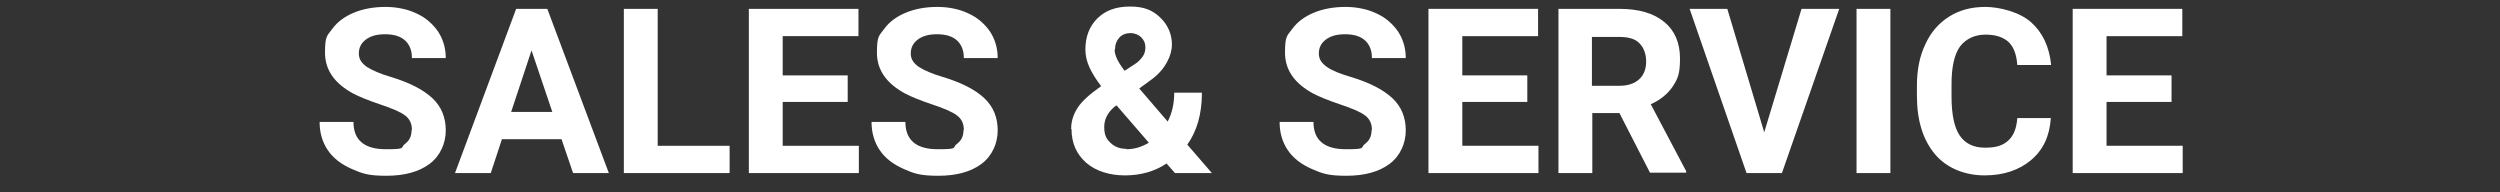 <?xml version="1.0" encoding="UTF-8"?>
<svg id="Ebene_1" data-name="Ebene 1" xmlns="http://www.w3.org/2000/svg" version="1.1" viewBox="0 0 650 50">
  <rect x="0" y="0" width="650" height="50" fill="#333333" stroke="none"/>
  <defs>
    <style>
      .cls-1 {
        fill: #fff;
        stroke-width: 0px;
      }
    </style>
  </defs>
  <path class="cls-1" d="M107.1,33.8c0-1.7-.6-2.9-1.8-3.8s-3.3-1.8-6.3-2.8-5.5-2-7.2-2.9c-4.8-2.6-7.3-6.1-7.3-10.6s.6-4.4,1.9-6.2c1.3-1.8,3.2-3.2,5.6-4.2,2.4-1,5.2-1.5,8.2-1.5s5.8.6,8.1,1.7c2.4,1.1,4.2,2.7,5.6,4.7,1.3,2,2,4.3,2,6.9h-8.8c0-2-.6-3.5-1.8-4.6s-3-1.6-5.2-1.6-3.8.5-5,1.4c-1.2.9-1.8,2.1-1.8,3.6s.7,2.5,2.1,3.5c1.4.9,3.5,1.8,6.2,2.6,5,1.5,8.6,3.4,10.9,5.6s3.4,5,3.4,8.3-1.4,6.6-4.2,8.7c-2.8,2.1-6.6,3.1-11.3,3.1s-6.3-.6-9-1.8-4.8-2.8-6.2-4.9c-1.4-2.1-2.1-4.5-2.1-7.3h8.8c0,4.7,2.8,7.1,8.4,7.1s3.7-.4,4.9-1.3,1.8-2,1.8-3.6Z"/>
  <path class="cls-1" d="M145.9,36.2h-15.4l-2.9,8.8h-9.3l15.9-42.7h8.1l16,42.7h-9.3l-3-8.8ZM132.9,29.1h10.7l-5.4-16-5.3,16Z"/>
  <path class="cls-1" d="M171,37.9h18.7v7.1h-27.5V2.3h8.8v35.6Z"/>
  <path class="cls-1" d="M220.4,26.5h-16.9v11.4h19.8v7.1h-28.6V2.3h28.5v7.1h-19.7v10.2h16.9v6.9Z"/>
  <path class="cls-1" d="M250.6,33.8c0-1.7-.6-2.9-1.8-3.8s-3.3-1.8-6.3-2.8-5.5-2-7.2-2.9c-4.8-2.6-7.3-6.1-7.3-10.6s.6-4.4,1.9-6.2c1.3-1.8,3.2-3.2,5.6-4.2,2.4-1,5.2-1.5,8.2-1.5s5.8.6,8.1,1.7c2.4,1.1,4.2,2.7,5.6,4.7,1.3,2,2,4.3,2,6.9h-8.8c0-2-.6-3.5-1.8-4.6s-3-1.6-5.2-1.6-3.8.5-5,1.4c-1.2.9-1.8,2.1-1.8,3.6s.7,2.5,2.1,3.5c1.4.9,3.5,1.8,6.2,2.6,5,1.5,8.6,3.4,10.9,5.6s3.4,5,3.4,8.3-1.4,6.6-4.2,8.7c-2.8,2.1-6.6,3.1-11.3,3.1s-6.3-.6-9-1.8-4.8-2.8-6.2-4.9c-1.4-2.1-2.1-4.5-2.1-7.3h8.8c0,4.7,2.8,7.1,8.4,7.1s3.7-.4,4.9-1.3,1.8-2,1.8-3.6Z"/>
  <path class="cls-1" d="M278.5,33.5c0-2,.6-3.8,1.7-5.5,1.1-1.7,3.1-3.5,6.1-5.6-1.3-1.7-2.3-3.3-3-4.8-.7-1.5-1.1-3.1-1.1-4.7,0-3.3,1-6,3.1-8.1,2.1-2.1,4.9-3.1,8.5-3.1s5.8.9,7.8,2.8c2,1.9,3.1,4.3,3.1,7.1s-1.7,6.4-5.2,9l-3.3,2.4,7.4,8.6c1.2-2.3,1.7-4.8,1.7-7.5h7.2c0,5.5-1.3,10-3.8,13.5l6.4,7.4h-9.6l-2.2-2.5c-3.1,2.1-6.8,3.1-10.8,3.1s-7.6-1.1-10.1-3.3c-2.5-2.2-3.8-5.1-3.8-8.7ZM292.9,38.8c2,0,4-.6,5.8-1.7l-8.4-9.7-.6.4c-1.7,1.5-2.6,3.2-2.6,5.2s.5,3.1,1.6,4.1c1.1,1.1,2.5,1.6,4.2,1.6ZM289.8,12.9c0,1.5.9,3.3,2.6,5.5l2.3-1.5c1.2-.7,1.9-1.5,2.4-2.2s.7-1.5.7-2.5-.4-1.8-1.1-2.5c-.7-.7-1.7-1.1-2.8-1.1s-2.2.4-2.9,1.2c-.7.8-1.1,1.8-1.1,3.1Z"/>
  <path class="cls-1" d="M356.7,33.8c0-1.7-.6-2.9-1.8-3.8s-3.3-1.8-6.3-2.8-5.5-2-7.2-2.9c-4.8-2.6-7.3-6.1-7.3-10.6s.6-4.4,1.9-6.2c1.3-1.8,3.2-3.2,5.6-4.2,2.4-1,5.2-1.5,8.2-1.5s5.8.6,8.1,1.7c2.4,1.1,4.2,2.7,5.6,4.7,1.3,2,2,4.3,2,6.9h-8.8c0-2-.6-3.5-1.8-4.6s-3-1.6-5.2-1.6-3.8.5-5,1.4-1.8,2.1-1.8,3.6.7,2.5,2.1,3.5,3.5,1.8,6.2,2.6c5,1.5,8.6,3.4,10.9,5.6s3.4,5,3.4,8.3-1.4,6.6-4.2,8.7-6.6,3.1-11.3,3.1-6.3-.6-9-1.8-4.8-2.8-6.2-4.9-2.1-4.5-2.1-7.3h8.8c0,4.7,2.8,7.1,8.4,7.1s3.7-.4,4.9-1.3,1.8-2,1.8-3.6Z"/>
  <path class="cls-1" d="M397.1,26.5h-16.9v11.4h19.8v7.1h-28.6V2.3h28.5v7.1h-19.7v10.2h16.9v6.9Z"/>
  <path class="cls-1" d="M421,29.4h-7v15.6h-8.8V2.3h15.8c5,0,8.9,1.1,11.7,3.4,2.7,2.2,4.1,5.4,4.1,9.5s-.6,5.3-1.9,7.3c-1.3,1.9-3.2,3.5-5.7,4.6l9.2,17.4v.4h-9.4l-8-15.6ZM414,22.3h7.1c2.2,0,3.9-.6,5.1-1.7,1.2-1.1,1.8-2.7,1.8-4.6s-.6-3.6-1.7-4.7c-1.1-1.2-2.9-1.7-5.3-1.7h-7.1v12.8Z"/>
  <path class="cls-1" d="M458.7,34.4l9.7-32.1h9.8l-14.9,42.7h-9.2l-14.8-42.7h9.8l9.6,32.1Z"/>
  <path class="cls-1" d="M491.5,45h-8.8V2.3h8.8v42.7Z"/>
  <path class="cls-1" d="M533.2,30.8c-.3,4.6-2,8.2-5.1,10.8s-7.1,4-12.1,4-9.8-1.8-12.9-5.5-4.7-8.7-4.7-15.2v-2.6c0-4.1.7-7.7,2.2-10.8,1.4-3.1,3.5-5.5,6.2-7.2s5.8-2.5,9.4-2.5,8.9,1.3,11.9,4,4.7,6.3,5.2,11.1h-8.8c-.2-2.8-1-4.8-2.3-6-1.3-1.2-3.3-1.9-6-1.9s-5.1,1.1-6.6,3.1c-1.5,2.1-2.2,5.4-2.2,9.8v3.2c0,4.6.7,8,2.1,10.1s3.6,3.2,6.6,3.2,4.7-.6,6.1-1.9,2.1-3.2,2.3-5.8h8.8Z"/>
  <path class="cls-1" d="M564.6,26.5h-16.9v11.4h19.8v7.1h-28.6V2.3h28.5v7.1h-19.7v10.2h16.9v6.9Z"/>
</svg>